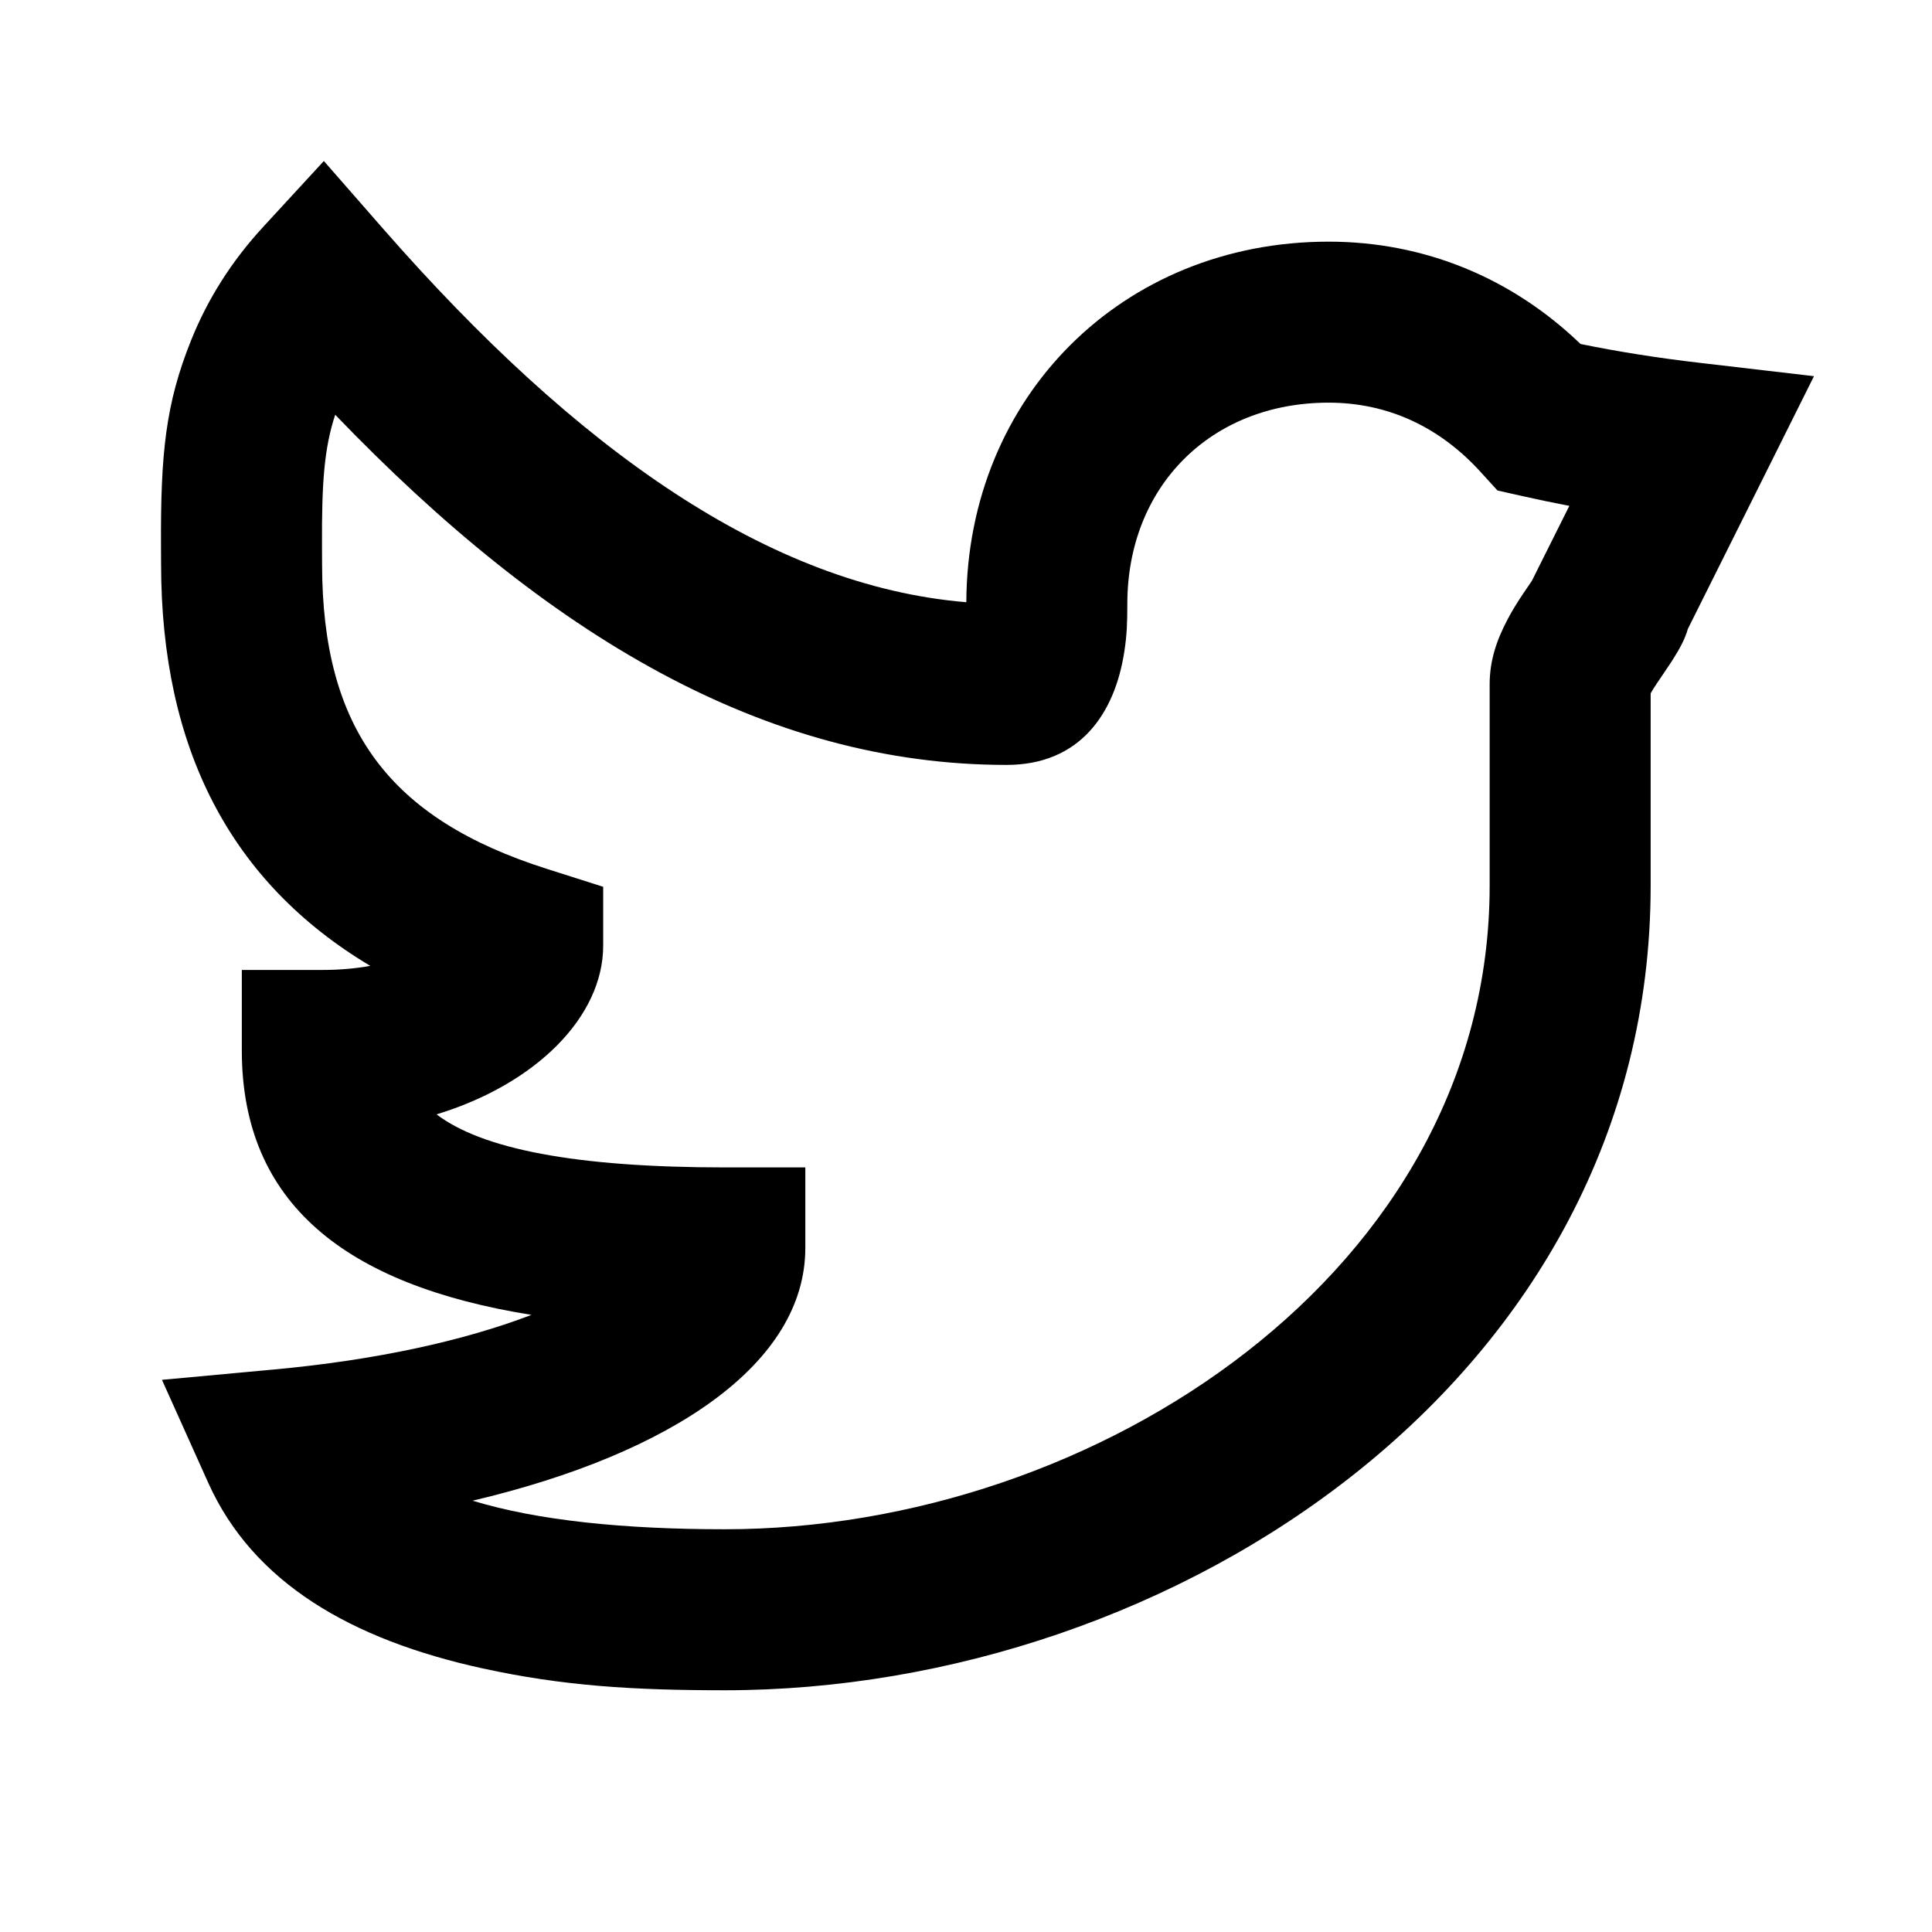 <?xml version="1.0" encoding="utf-8"?><!-- Скачано с сайта svg4.ru / Downloaded from svg4.ru -->
<svg fill="#000000" width="800px" height="800px" viewBox="0 0 24 24" xmlns="http://www.w3.org/2000/svg">
  <path fill-rule="evenodd" d="M21.12,4.508 L22.534,4.673 L21.898,5.948 C21.588,6.57 21.278,7.191 20.967,7.813 C20.93,7.944 20.865,8.06 20.77,8.21 C20.73,8.273 20.593,8.472 20.587,8.482 C20.55,8.536 20.524,8.579 20.505,8.613 L20.505,11.002 C20.505,17.114 14.59,20.997 9.004,20.997 C7.861,20.997 6.992,20.943 5.998,20.726 C4.361,20.369 3.143,19.659 2.586,18.418 L2.012,17.141 L3.407,17.012 C4.668,16.896 5.762,16.656 6.602,16.334 C4.296,15.964 3.004,14.951 3.004,13.049 L3.004,12.049 L4.004,12.049 C4.223,12.049 4.421,12.031 4.599,11.998 C2.868,10.964 2.001,9.304 2.001,7.002 C2.001,6.903 2.001,6.903 2,6.798 C1.994,5.638 2.056,5.018 2.374,4.227 C2.578,3.719 2.872,3.25 3.268,2.82 L4.023,2 L4.756,2.838 C7.174,5.602 9.564,7.278 12.004,7.481 C12.015,4.931 13.942,3.002 16.504,3.002 C17.699,3.002 18.783,3.455 19.634,4.273 C20.101,4.369 20.596,4.447 21.12,4.508 Z M18.909,6.162 L18.602,6.093 L18.39,5.86 C17.878,5.299 17.236,5.002 16.504,5.002 C15.041,5.002 14.004,6.044 14.004,7.502 C14.004,7.74 13.998,7.889 13.968,8.086 C13.85,8.871 13.41,9.502 12.504,9.502 C9.506,9.502 6.801,7.895 4.164,5.152 C4.028,5.566 3.996,5.99 4,6.787 C4.001,6.894 4.001,6.894 4.001,7.002 C4.001,9.05 4.831,10.17 6.795,10.794 L7.493,11.016 L7.493,11.747 C7.493,12.634 6.652,13.469 5.423,13.843 C5.986,14.271 7.139,14.502 9.004,14.502 L10.004,14.502 L10.004,15.502 C10.004,16.934 8.358,18.056 5.871,18.642 C6.682,18.89 7.762,18.997 9.004,18.997 C13.618,18.997 18.505,15.789 18.505,11.002 L18.505,8.502 C18.505,8.208 18.59,7.953 18.731,7.688 C18.786,7.584 18.847,7.485 18.923,7.372 C18.937,7.351 18.989,7.274 19.031,7.213 L19.11,7.054 C19.239,6.797 19.367,6.541 19.495,6.284 C19.296,6.246 19.1,6.205 18.909,6.162 Z"/>
</svg>